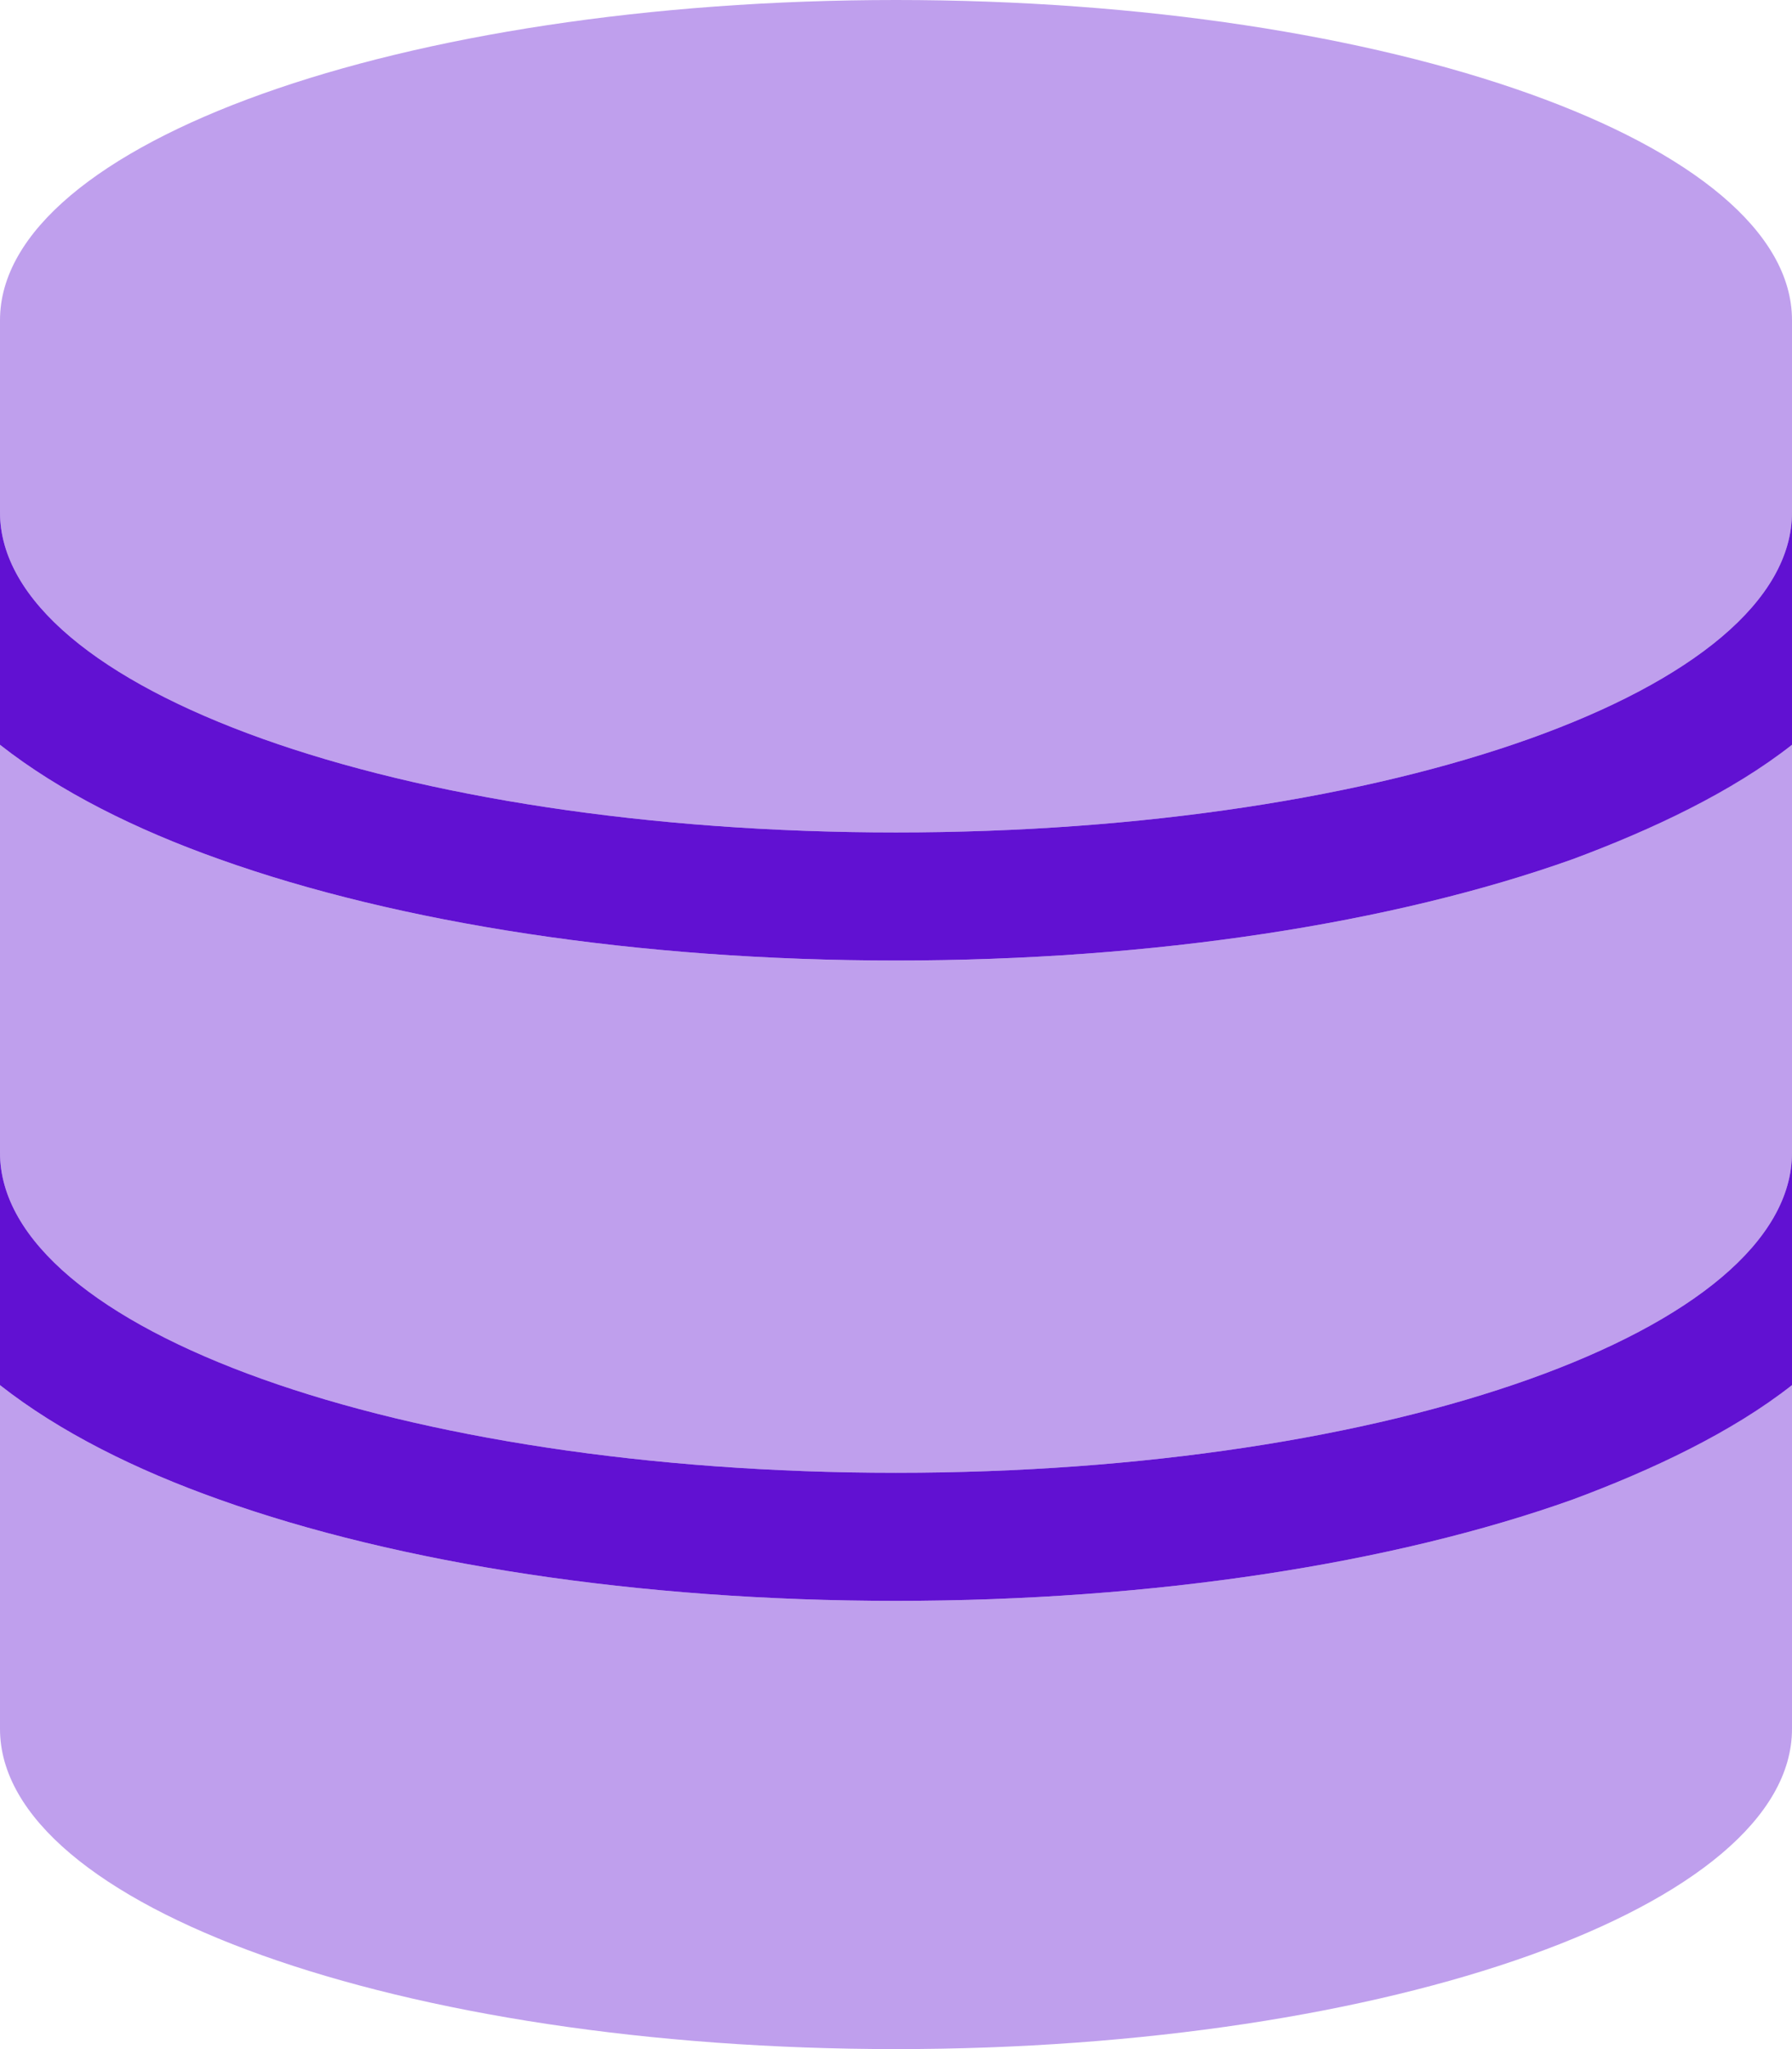 <?xml version="1.0" encoding="UTF-8"?>
<svg id="Calque_2" data-name="Calque 2" xmlns="http://www.w3.org/2000/svg" viewBox="0 0 63 72">
  <defs>
    <style>
      .cls-1, .cls-2 {
        fill: #6111d2;
      }

      .cls-2 {
        opacity: .4;
      }
    </style>
  </defs>
  <g id="ui-icons-duotone">
    <g>
      <path class="cls-1" d="m0,26.17v-8.17C0,24.22,14.1,29.25,31.5,29.25s31.5-5.03,31.5-11.25v8.17c-2.1,1.65-4.91,2.98-7.71,4.02-6.31,2.25-14.72,3.56-23.79,3.56s-17.49-1.31-23.79-3.56C4.78,29.15,2.1,27.82,0,26.17H0ZM0,48.67v-8.17C0,46.72,14.1,51.75,31.5,51.75s31.5-5.03,31.5-11.25v8.17c-2.1,1.65-4.91,2.98-7.71,4.02-6.31,2.25-14.72,3.56-23.79,3.56s-17.49-1.31-23.79-3.56C4.78,51.65,2.1,50.32,0,48.67Z"/>
      <path class="cls-2" d="m63,11.25v6.75c0,6.22-14.1,11.25-31.5,11.25S0,24.22,0,18v-6.75C0,5.04,14.1,0,31.5,0s31.5,5.04,31.5,11.25Zm-7.71,18.94c2.8-1.04,5.61-2.38,7.71-4.02v14.33c0,6.22-14.1,11.25-31.5,11.25S0,46.72,0,40.5v-14.33c2.1,1.65,4.78,2.98,7.71,4.02,6.3,2.25,14.72,3.56,23.79,3.56s17.48-1.31,23.79-3.56h0ZM7.71,52.69c6.3,2.25,14.72,3.56,23.79,3.56s17.48-1.31,23.79-3.56c2.8-1.04,5.61-2.38,7.71-4.02v12.08c0,6.22-14.1,11.25-31.5,11.25S0,66.97,0,60.75v-12.08c2.1,1.65,4.78,2.98,7.71,4.02Z"/>
    </g>
  </g>
</svg>